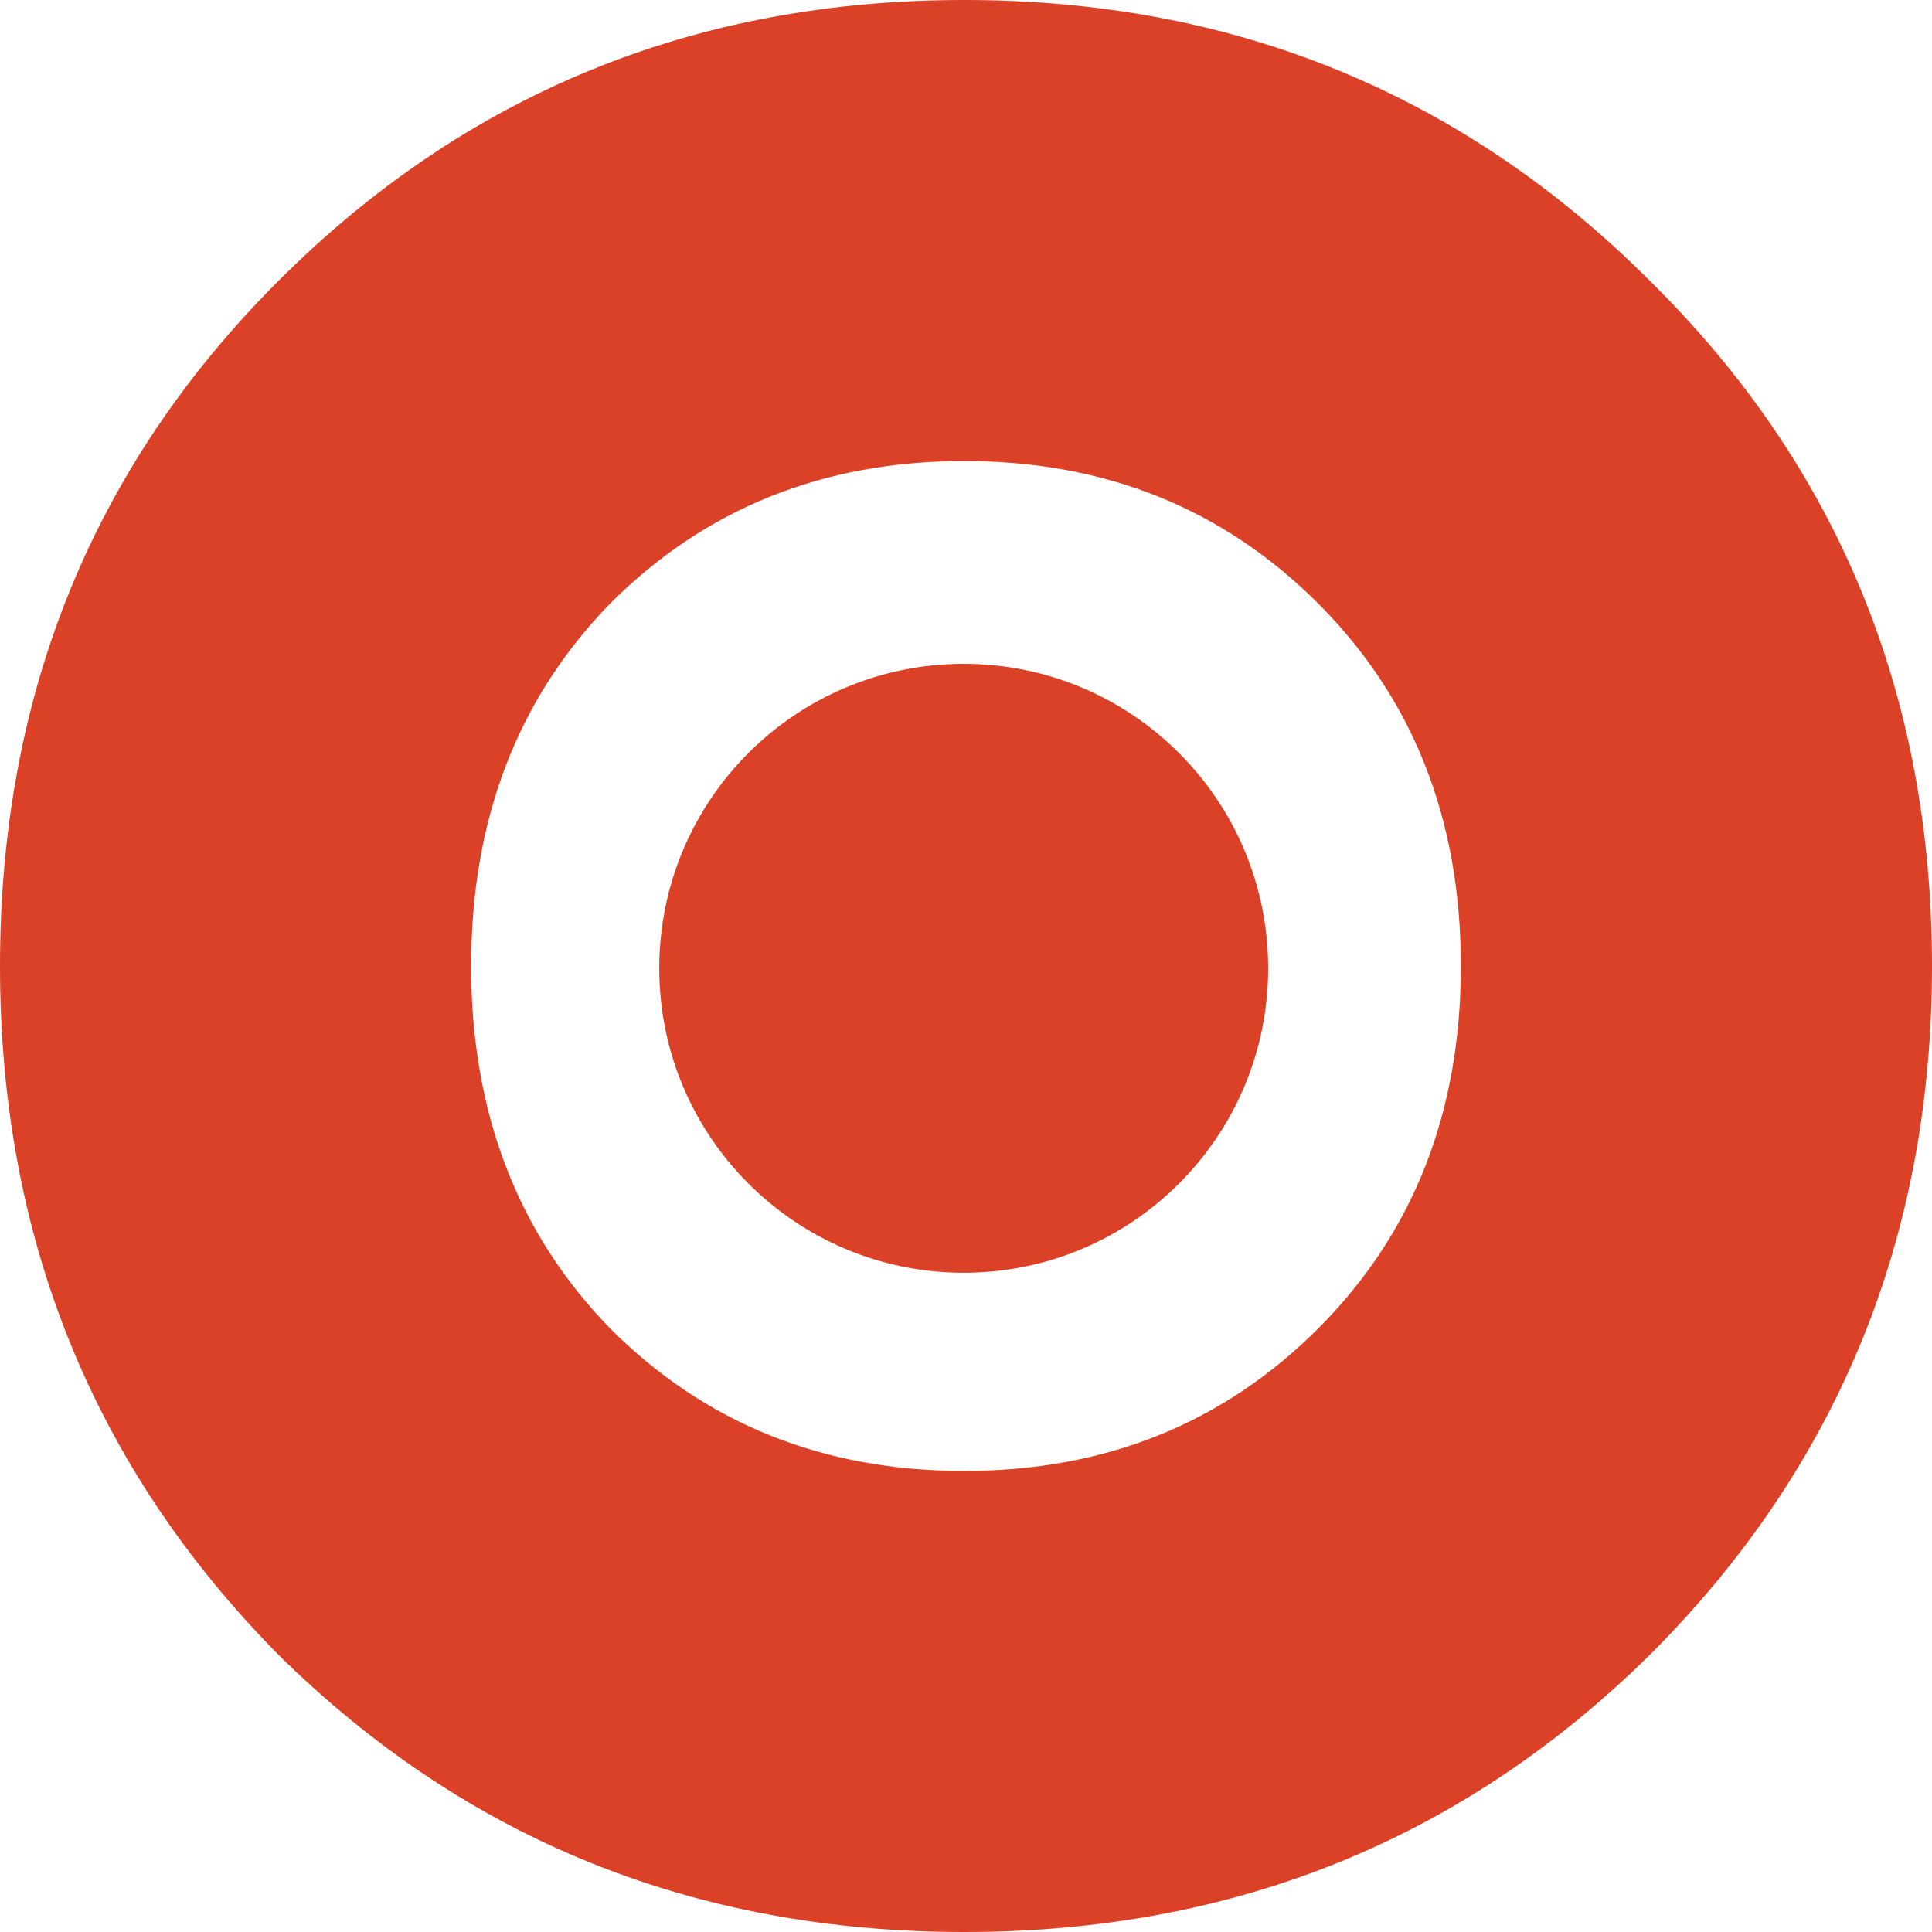 <?xml version="1.0" encoding="UTF-8"?> <svg xmlns="http://www.w3.org/2000/svg" width="420" height="420" viewBox="0 0 420 420" fill="none"><path d="M358.866 359.545C318.11 399.849 268.355 420 209.603 420C150.851 420 101.096 399.849 60.34 359.545C20.113 318.712 0 268.864 0 210C0 151.136 20.113 101.553 60.34 61.25C101.096 20.417 150.851 0 209.603 0C268.355 0 318.11 20.417 358.866 61.25C399.622 101.553 420 151.136 420 210C420 268.864 399.622 318.712 358.866 359.545ZM132.59 288.75C153.232 309.432 178.904 319.773 209.603 319.773C240.302 319.773 265.973 309.432 286.616 288.75C307.259 268.068 317.58 241.818 317.58 210C317.58 178.182 307.259 151.932 286.616 131.25C265.973 110.568 240.302 100.227 209.603 100.227C178.904 100.227 153.232 110.568 132.59 131.25C112.476 151.932 102.42 178.182 102.42 210C102.42 241.818 112.476 268.068 132.59 288.75Z" fill="#DA4127"></path><path d="M275.687 210.498C275.687 247.051 246.055 276.683 209.502 276.683C172.949 276.683 143.317 247.051 143.317 210.498C143.317 173.945 172.949 144.313 209.502 144.313C246.055 144.313 275.687 173.945 275.687 210.498Z" fill="#DA4127"></path></svg> 